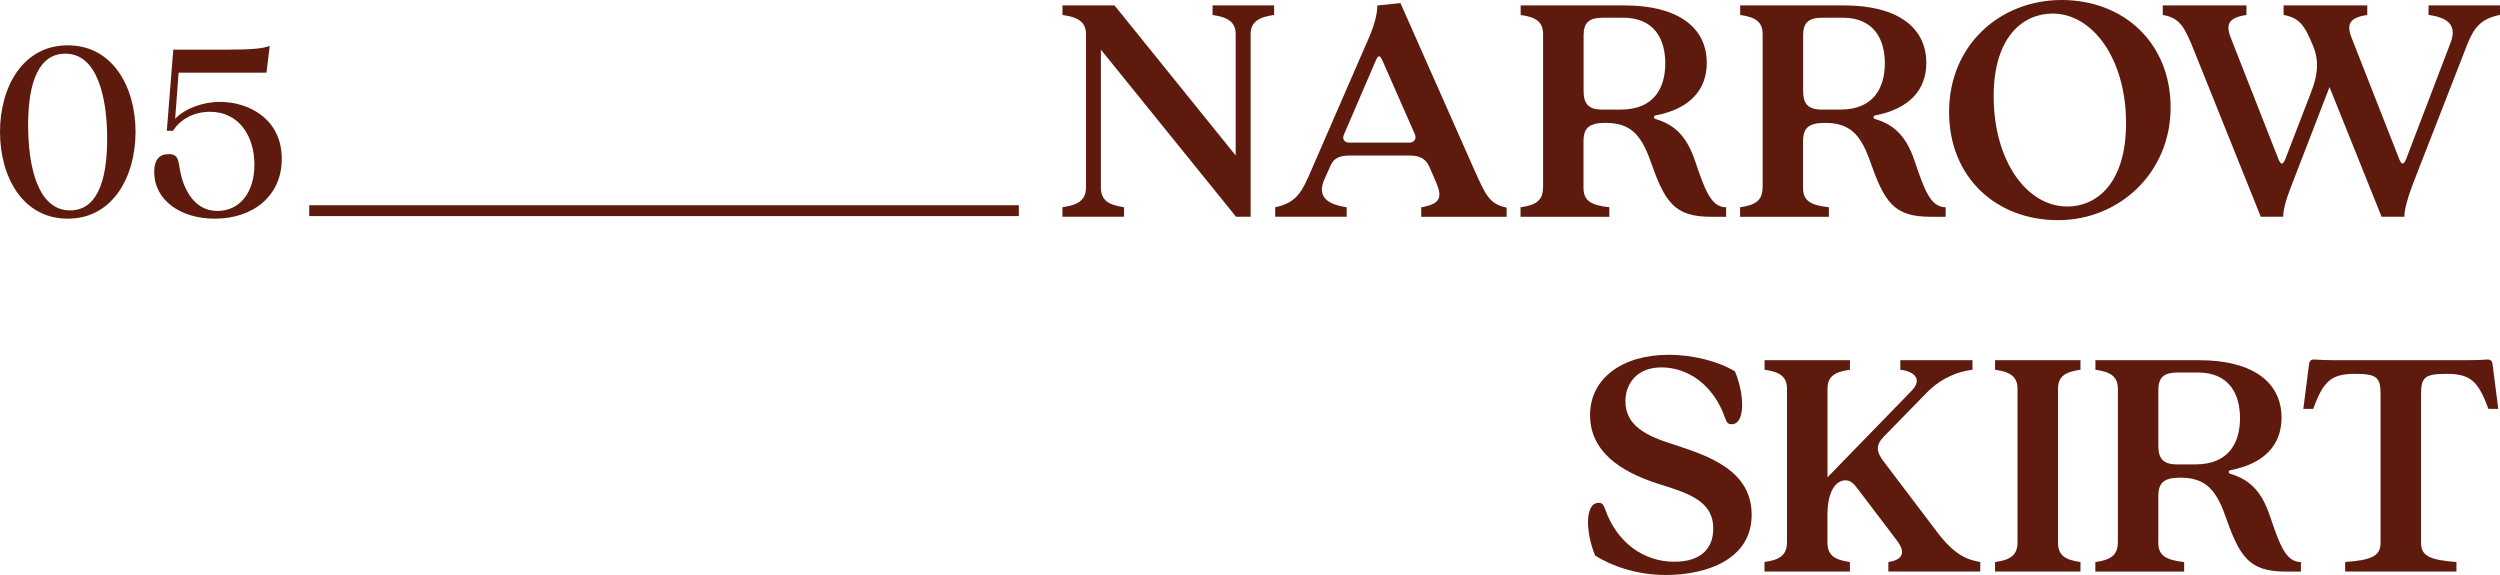 <?xml version="1.0" encoding="UTF-8"?>
<svg id="_レイヤー_2" data-name="レイヤー 2" xmlns="http://www.w3.org/2000/svg" viewBox="0 0 690.53 158.81">
  <defs>
    <style>
      .cls-1 {
        fill: #5e1b0d;
      }
    </style>
  </defs>
  <g id="txt">
    <g>
      <path class="cls-1" d="M0,36.43C0,24.14,6.22,12.52,18.72,12.52s18.72,11.62,18.72,23.9-6.22,23.98-18.72,23.98S0,48.79,0,36.43ZM19.39,58.11c6.96,0,10.21-7.25,10.21-19.76,0-11.54-2.74-23.53-11.54-23.53-7.03,0-10.29,7.25-10.29,19.69,0,11.69,2.74,23.61,11.62,23.61Z"/>
      <path class="cls-1" d="M42.59,47.53c0-3.55,1.55-4.96,4-4.96,3.78,0,2.07,3.18,4.37,8.73,1.33,3.11,3.92,6.96,9.1,6.96,6.07,0,10.21-4.96,10.21-12.8s-4.22-14.58-12.28-14.58c-4.37,0-8.14,2-10.21,5.25h-1.7l1.78-22.42h14.65c7.03,0,10.14-.3,11.99-1.04l-.89,7.4h-24.27l-.96,12.73c2.74-2.81,7.55-4.66,12.36-4.66,7.92,0,17.09,4.66,17.09,15.76,0,10.14-7.84,16.5-18.5,16.5-9.47,0-16.73-5.11-16.73-12.88Z"/>
    </g>
    <rect class="cls-1" x="85.41" y="56.69" width="196" height="3"/>
    <g>
      <path class="cls-1" d="M299.96,51.88V9.4c0-3.48-2.44-4.7-6.49-5.26V1.5h14.38l33.46,41.45V9.4c0-3.48-2.44-4.7-6.39-5.26V1.5h17.01v2.63c-4.04.56-6.49,1.79-6.49,5.26v50.47h-4.04l-37.32-46.15v38.16c0,3.57,2.35,4.79,6.39,5.36v2.63h-17.01v-2.63c4.04-.56,6.49-1.79,6.49-5.36Z"/>
      <path class="cls-1" d="M361.26,49.16l17.01-39.1c1.69-4.04,2.16-6.77,2.16-8.55l6.39-.66,20.4,46.06c3.1,6.86,4.14,9.49,8.93,10.43v2.54h-23.59v-2.63c5.73-.94,5.73-3.1,4.04-7.05l-1.79-4.14c-1.13-2.54-3.1-3.1-5.54-3.1h-16.45c-2.54,0-4.42.56-5.36,2.91l-1.69,3.76c-1.88,4.42.38,6.77,6.2,7.61v2.63h-19.74v-2.63c4.98-1.03,6.96-3.38,9.02-8.08ZM372.54,39.38h16.83c1.03,0,2.07-.85,1.41-2.35l-8.93-20.3c-.75-1.6-1.13-1.6-1.88.09l-8.74,20.3c-.66,1.41.28,2.26,1.32,2.26Z"/>
      <path class="cls-1" d="M426.22,51.88V9.4c0-3.48-2.16-4.7-6.2-5.26V1.5h28.76c14.19,0,22.65,5.73,22.65,15.89,0,7.43-4.7,12.69-14.1,14.48-.66.09-.66.85,0,1.03,5.55,1.6,8.74,5.17,10.9,11.66,2.63,7.71,4.32,12.69,8.55,12.69v2.63h-4.14c-10.25,0-12.78-4.04-16.83-15.6-2.73-7.71-6.02-10.34-12.41-10.34-4.7,0-6.02,1.6-6.02,5.17v12.78c0,3.57,2.07,4.79,7.14,5.36v2.63h-24.53v-2.63c4.04-.56,6.2-1.79,6.2-5.36ZM442.58,30.27h5.08c9.3,0,12.31-6.11,12.31-12.78s-3.01-12.6-11.66-12.6h-5.45c-3.95,0-5.45,1.32-5.45,4.89v15.32c0,3.57,1.32,5.17,5.17,5.17Z"/>
      <path class="cls-1" d="M486.86,51.88V9.4c0-3.48-2.16-4.7-6.2-5.26V1.5h28.76c14.19,0,22.65,5.73,22.65,15.89,0,7.43-4.7,12.69-14.1,14.48-.66.09-.66.85,0,1.03,5.55,1.6,8.74,5.17,10.9,11.66,2.63,7.71,4.32,12.69,8.55,12.69v2.63h-4.14c-10.25,0-12.78-4.04-16.83-15.6-2.73-7.71-6.02-10.34-12.41-10.34-4.7,0-6.02,1.6-6.02,5.17v12.78c0,3.57,2.07,4.79,7.14,5.36v2.63h-24.53v-2.63c4.04-.56,6.2-1.79,6.2-5.36ZM503.22,30.27h5.08c9.3,0,12.31-6.11,12.31-12.78s-3.01-12.6-11.66-12.6h-5.45c-3.95,0-5.45,1.32-5.45,4.89v15.32c0,3.57,1.32,5.17,5.17,5.17Z"/>
      <path class="cls-1" d="M538.36,30.92c0-18.52,14.1-30.92,31.11-30.92s30.08,11.75,30.08,29.7-14.1,31.11-31.11,31.11-30.08-11.75-30.08-29.89ZM570.98,57.05c7.9,0,16.26-6.11,16.26-23.03,0-17.76-9.21-30.27-20.3-30.27-7.89,0-16.26,6.11-16.26,22.84,0,17.95,9.21,30.45,20.3,30.45Z"/>
      <path class="cls-1" d="M597.38,4.14V1.5h23.12v2.63c-5.73.85-5.64,3.2-4.04,7.05l12.88,32.8c.66,1.6,1.22,1.6,1.88,0l7.24-18.8c1.79-4.7,2.07-8.37.56-12.22-2.44-5.92-3.76-7.99-8.27-8.84V1.5h23.12v2.63c-5.73.85-5.64,3.2-4.04,7.05l12.88,32.8c.66,1.6,1.22,1.6,1.88,0l12.31-32.24c1.69-4.51-.38-6.86-6.11-7.61V1.5h19.74v2.63c-4.98.94-7.14,3.29-9.02,8.08l-15.23,39.1c-1.5,4.04-2.16,6.77-2.16,8.55h-6.3l-14.38-35.81-10.53,27.26c-1.6,4.04-2.26,6.77-2.26,8.55h-6.2l-18.23-45.4c-2.82-7.05-4.04-9.49-8.84-10.34Z"/>
      <path class="cls-1" d="M440.6,153.46c-2.73-6.58-2.82-14.57.94-14.57.94,0,1.32.38,1.79,1.69,3.29,9.4,10.81,14.66,19.27,14.57,6.86,0,10.62-3.38,10.62-9.12,0-7.9-7.24-9.87-15.51-12.5-10.15-3.29-18.52-8.84-18.52-18.89s8.83-16.64,21.71-16.64c6.86,0,14,1.88,18.33,4.61,2.73,6.58,2.82,14.57-.94,14.57-.94,0-1.32-.38-1.79-1.69-3.2-9.31-10.43-14.01-17.58-14.01s-9.96,4.89-9.96,9.31c0,6.77,5.64,9.59,13.44,12.03,9.21,3.01,21.43,6.96,21.43,19.36s-12.5,16.64-23.78,16.64c-8.18,0-15.13-2.63-19.46-5.36Z"/>
      <path class="cls-1" d="M493.59,149.88v-42.49c0-3.48-2.16-4.7-6.2-5.26v-2.63h23.59v2.63c-4.14.56-6.2,1.79-6.2,5.26v24.44l23.12-23.78c3.48-3.48.47-5.55-3.01-5.92v-2.63h19.93v2.63c-3.67.38-8.55,2.16-12.6,6.3l-11.94,12.22c-2.35,2.44-1.97,4.32.19,7.05l14.38,18.99c4.98,6.67,8.46,7.9,12.12,8.55v2.63h-25.38v-2.63c3.2-.47,5.26-2.07,2.44-5.83l-10.62-14.01c-1.22-1.6-2.07-2.73-3.67-2.73-2.44,0-4.98,2.63-4.98,9.68v7.52c0,3.57,2.07,4.79,6.2,5.36v2.63h-23.59v-2.63c4.04-.56,6.2-1.79,6.2-5.36Z"/>
      <path class="cls-1" d="M557.26,149.88v-42.49c0-3.48-2.16-4.7-6.2-5.26v-2.63h23.59v2.63c-4.14.56-6.2,1.79-6.2,5.26v42.49c0,3.57,2.07,4.79,6.2,5.36v2.63h-23.59v-2.63c4.04-.56,6.2-1.79,6.2-5.36Z"/>
      <path class="cls-1" d="M584.98,149.88v-42.49c0-3.48-2.16-4.7-6.2-5.26v-2.63h28.76c14.19,0,22.65,5.73,22.65,15.89,0,7.43-4.7,12.69-14.1,14.48-.66.09-.66.85,0,1.03,5.54,1.6,8.74,5.17,10.9,11.66,2.63,7.71,4.32,12.69,8.55,12.69v2.63h-4.14c-10.25,0-12.78-4.04-16.82-15.6-2.73-7.71-6.02-10.34-12.41-10.34-4.7,0-6.02,1.6-6.02,5.17v12.78c0,3.57,2.07,4.79,7.14,5.36v2.63h-24.53v-2.63c4.04-.56,6.2-1.79,6.2-5.36ZM601.33,128.27h5.08c9.31,0,12.31-6.11,12.31-12.78s-3.01-12.6-11.66-12.6h-5.45c-3.95,0-5.45,1.32-5.45,4.89v15.32c0,3.57,1.32,5.17,5.17,5.17Z"/>
      <path class="cls-1" d="M657.54,149.88v-40.79c0-4.79-.85-5.83-7.14-5.83-6.67,0-8.74,2.26-11.47,9.68h-2.73l1.6-12.41c.09-.85.66-1.32,1.5-1.22,1.32.09,3.67.19,5.92.19h35.91c2.26,0,4.51-.09,5.83-.19.85-.09,1.41.38,1.5,1.22l1.6,12.41h-2.73c-2.73-7.43-4.79-9.68-11.47-9.68-6.3,0-7.14,1.03-7.14,5.83v40.79c0,3.57,2.16,4.79,9.78,5.36v2.63h-30.74v-2.63c7.61-.56,9.78-1.79,9.78-5.36Z"/>
    </g>
  </g>
</svg>
